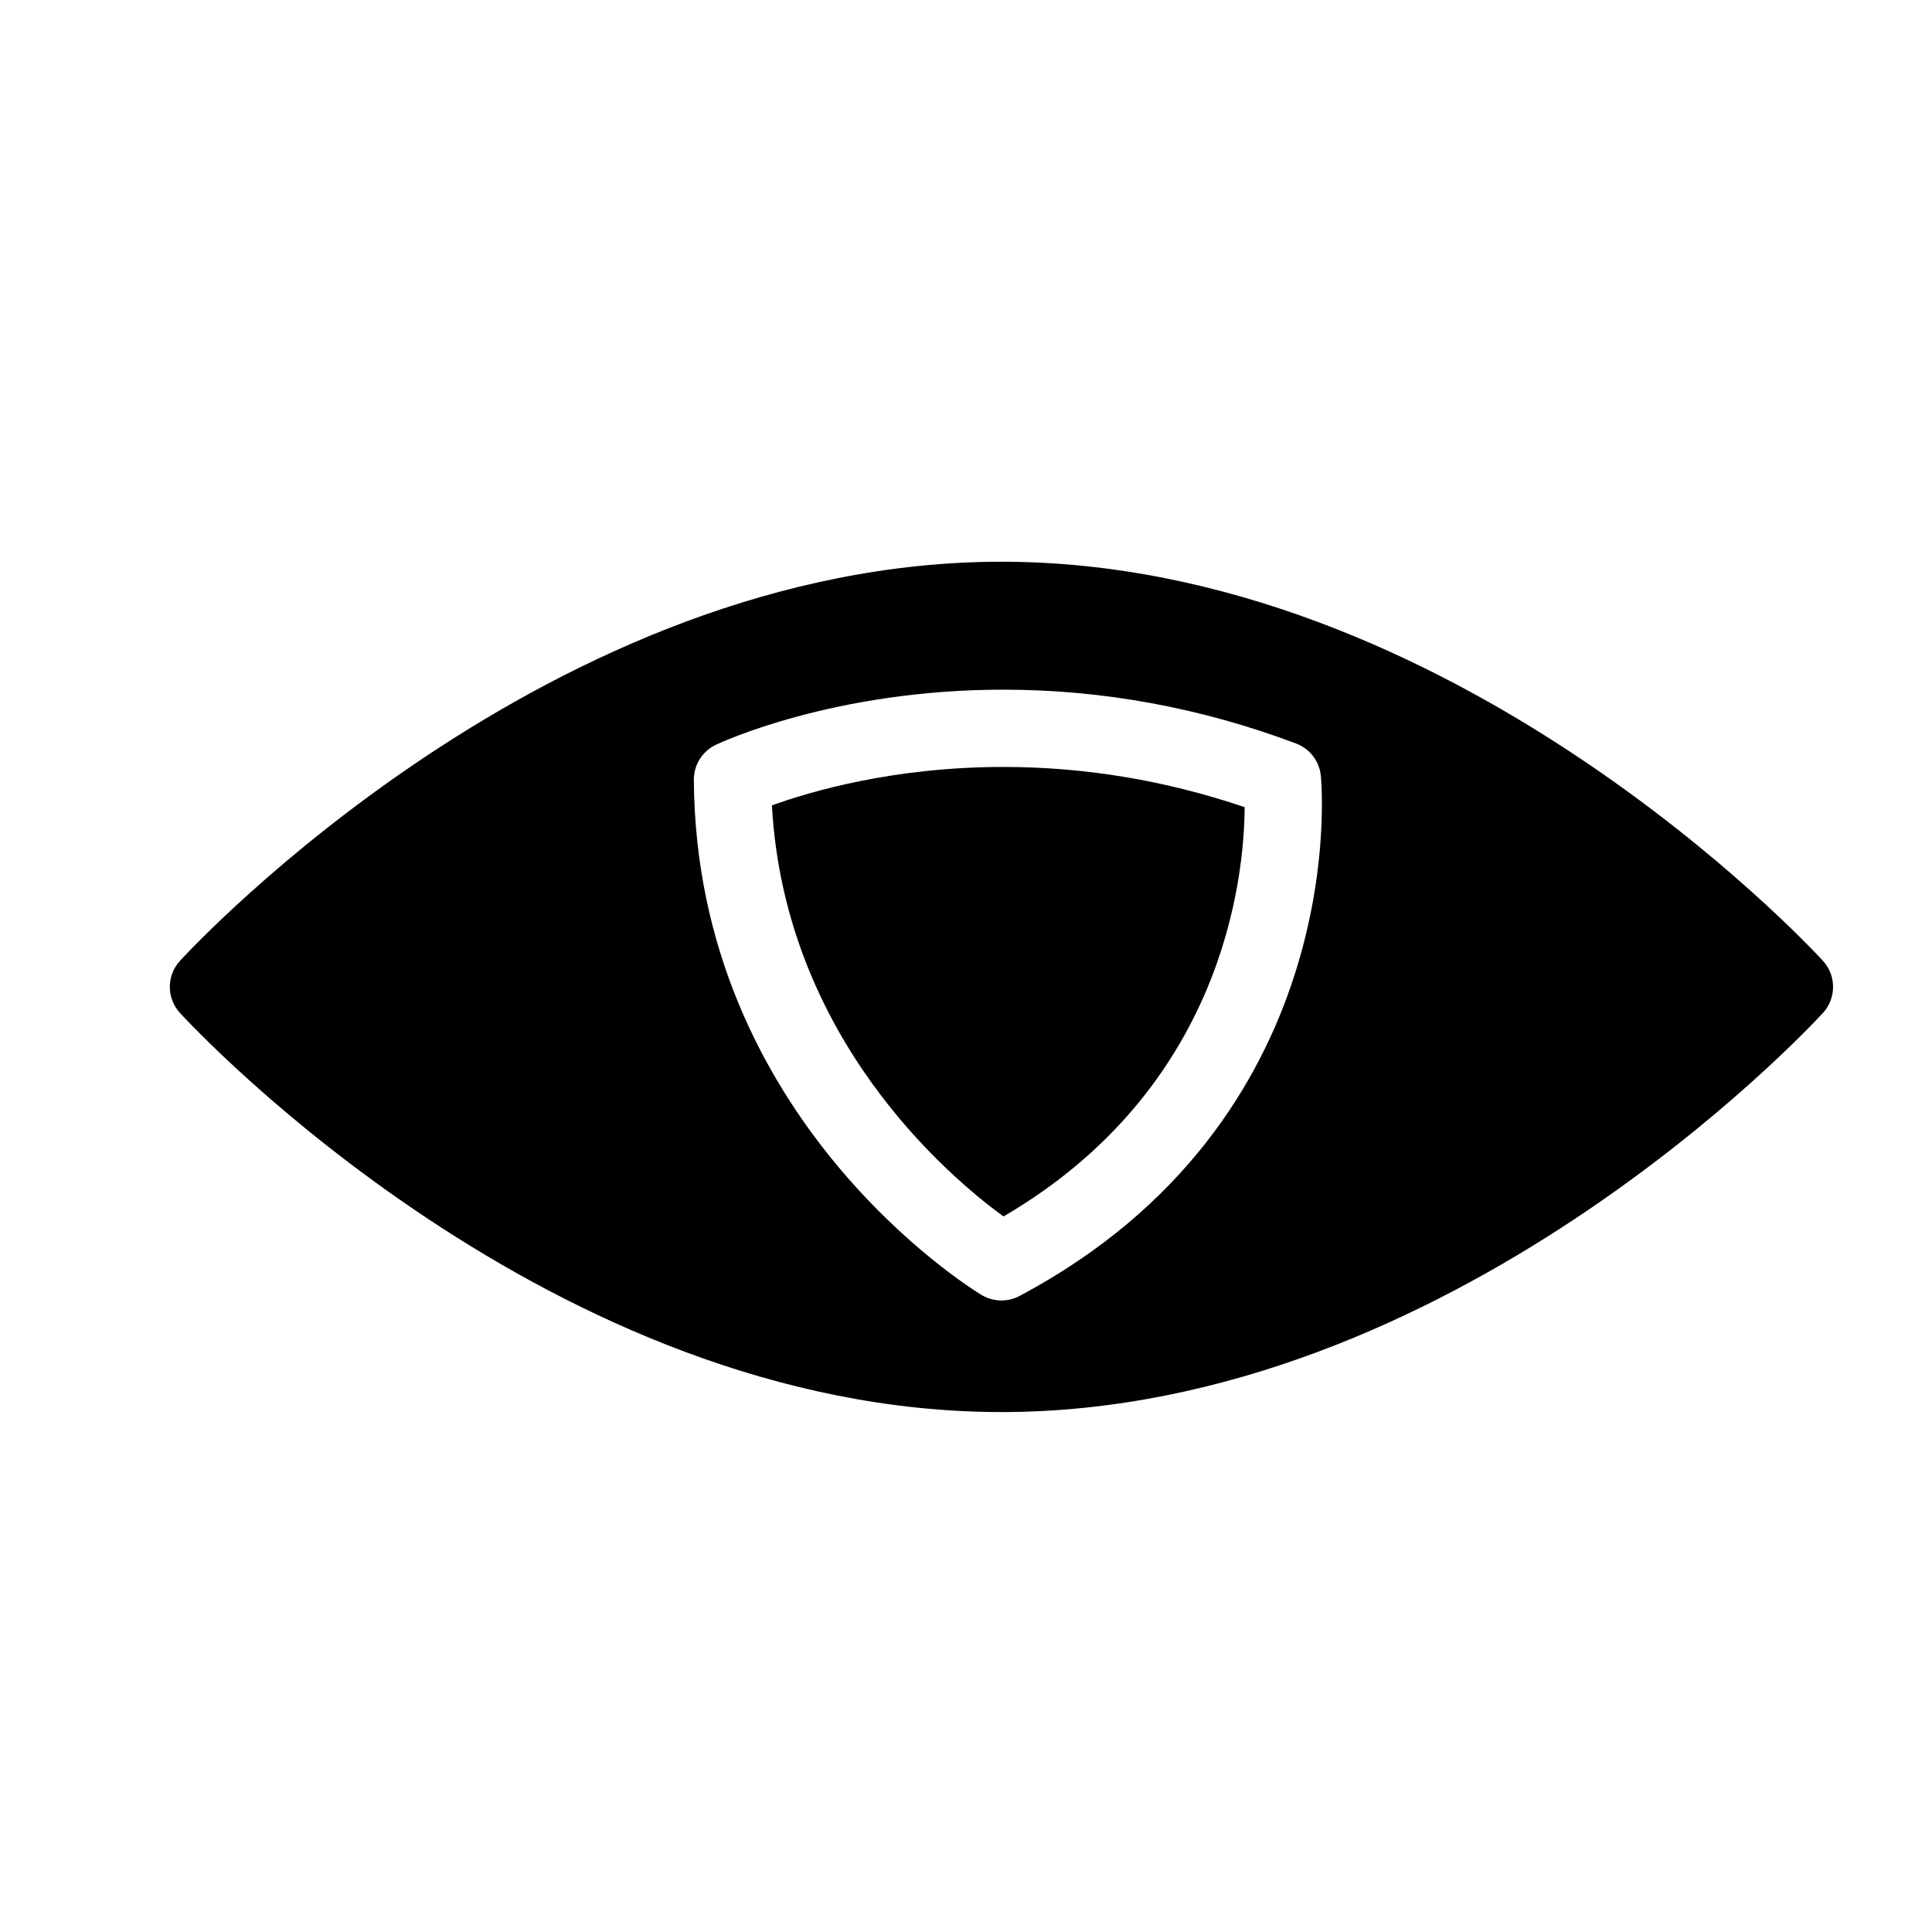 <?xml version="1.0" encoding="utf-8"?>
<!-- Generator: Adobe Illustrator 16.0.0, SVG Export Plug-In . SVG Version: 6.00 Build 0)  -->
<!DOCTYPE svg PUBLIC "-//W3C//DTD SVG 1.1//EN" "http://www.w3.org/Graphics/SVG/1.1/DTD/svg11.dtd">
<svg version="1.1" id="Layer_1" xmlns="http://www.w3.org/2000/svg" xmlns:xlink="http://www.w3.org/1999/xlink" x="0px" y="0px"
	 width="100px" height="100px" viewBox="0 0 100 100" enable-background="new 0 0 100 100" xml:space="preserve">
<g>
	<path d="M39.954,41.688c0.668,12.04,9.135,19.197,11.986,21.276c11.382-6.647,12.462-17.507,12.483-21.184
		c-4.07-1.383-8.264-2.083-12.485-2.083C46.235,39.697,41.926,40.972,39.954,41.688z"/>
	<path d="M94.352,49.729c-0.774-0.844-19.236-20.654-42.517-20.654c-23.279,0-41.742,19.811-42.517,20.654
		c-0.703,0.765-0.703,1.94,0,2.705c0.774,0.844,19.237,20.654,42.517,20.654c23.28,0,41.742-19.811,42.517-20.654
		C95.055,51.669,95.055,50.493,94.352,49.729z M52.774,67.078c-0.294,0.156-0.617,0.234-0.939,0.234
		c-0.358,0-0.717-0.097-1.035-0.288c-0.603-0.365-14.777-9.135-14.887-26.656c-0.005-0.776,0.44-1.485,1.142-1.819
		c0.245-0.116,6.101-2.852,14.884-2.852c5.138,0,10.232,0.938,15.143,2.786c0.715,0.27,1.214,0.923,1.286,1.685
		C68.436,40.892,69.843,57.997,52.774,67.078z"/>
</g>
</svg>
